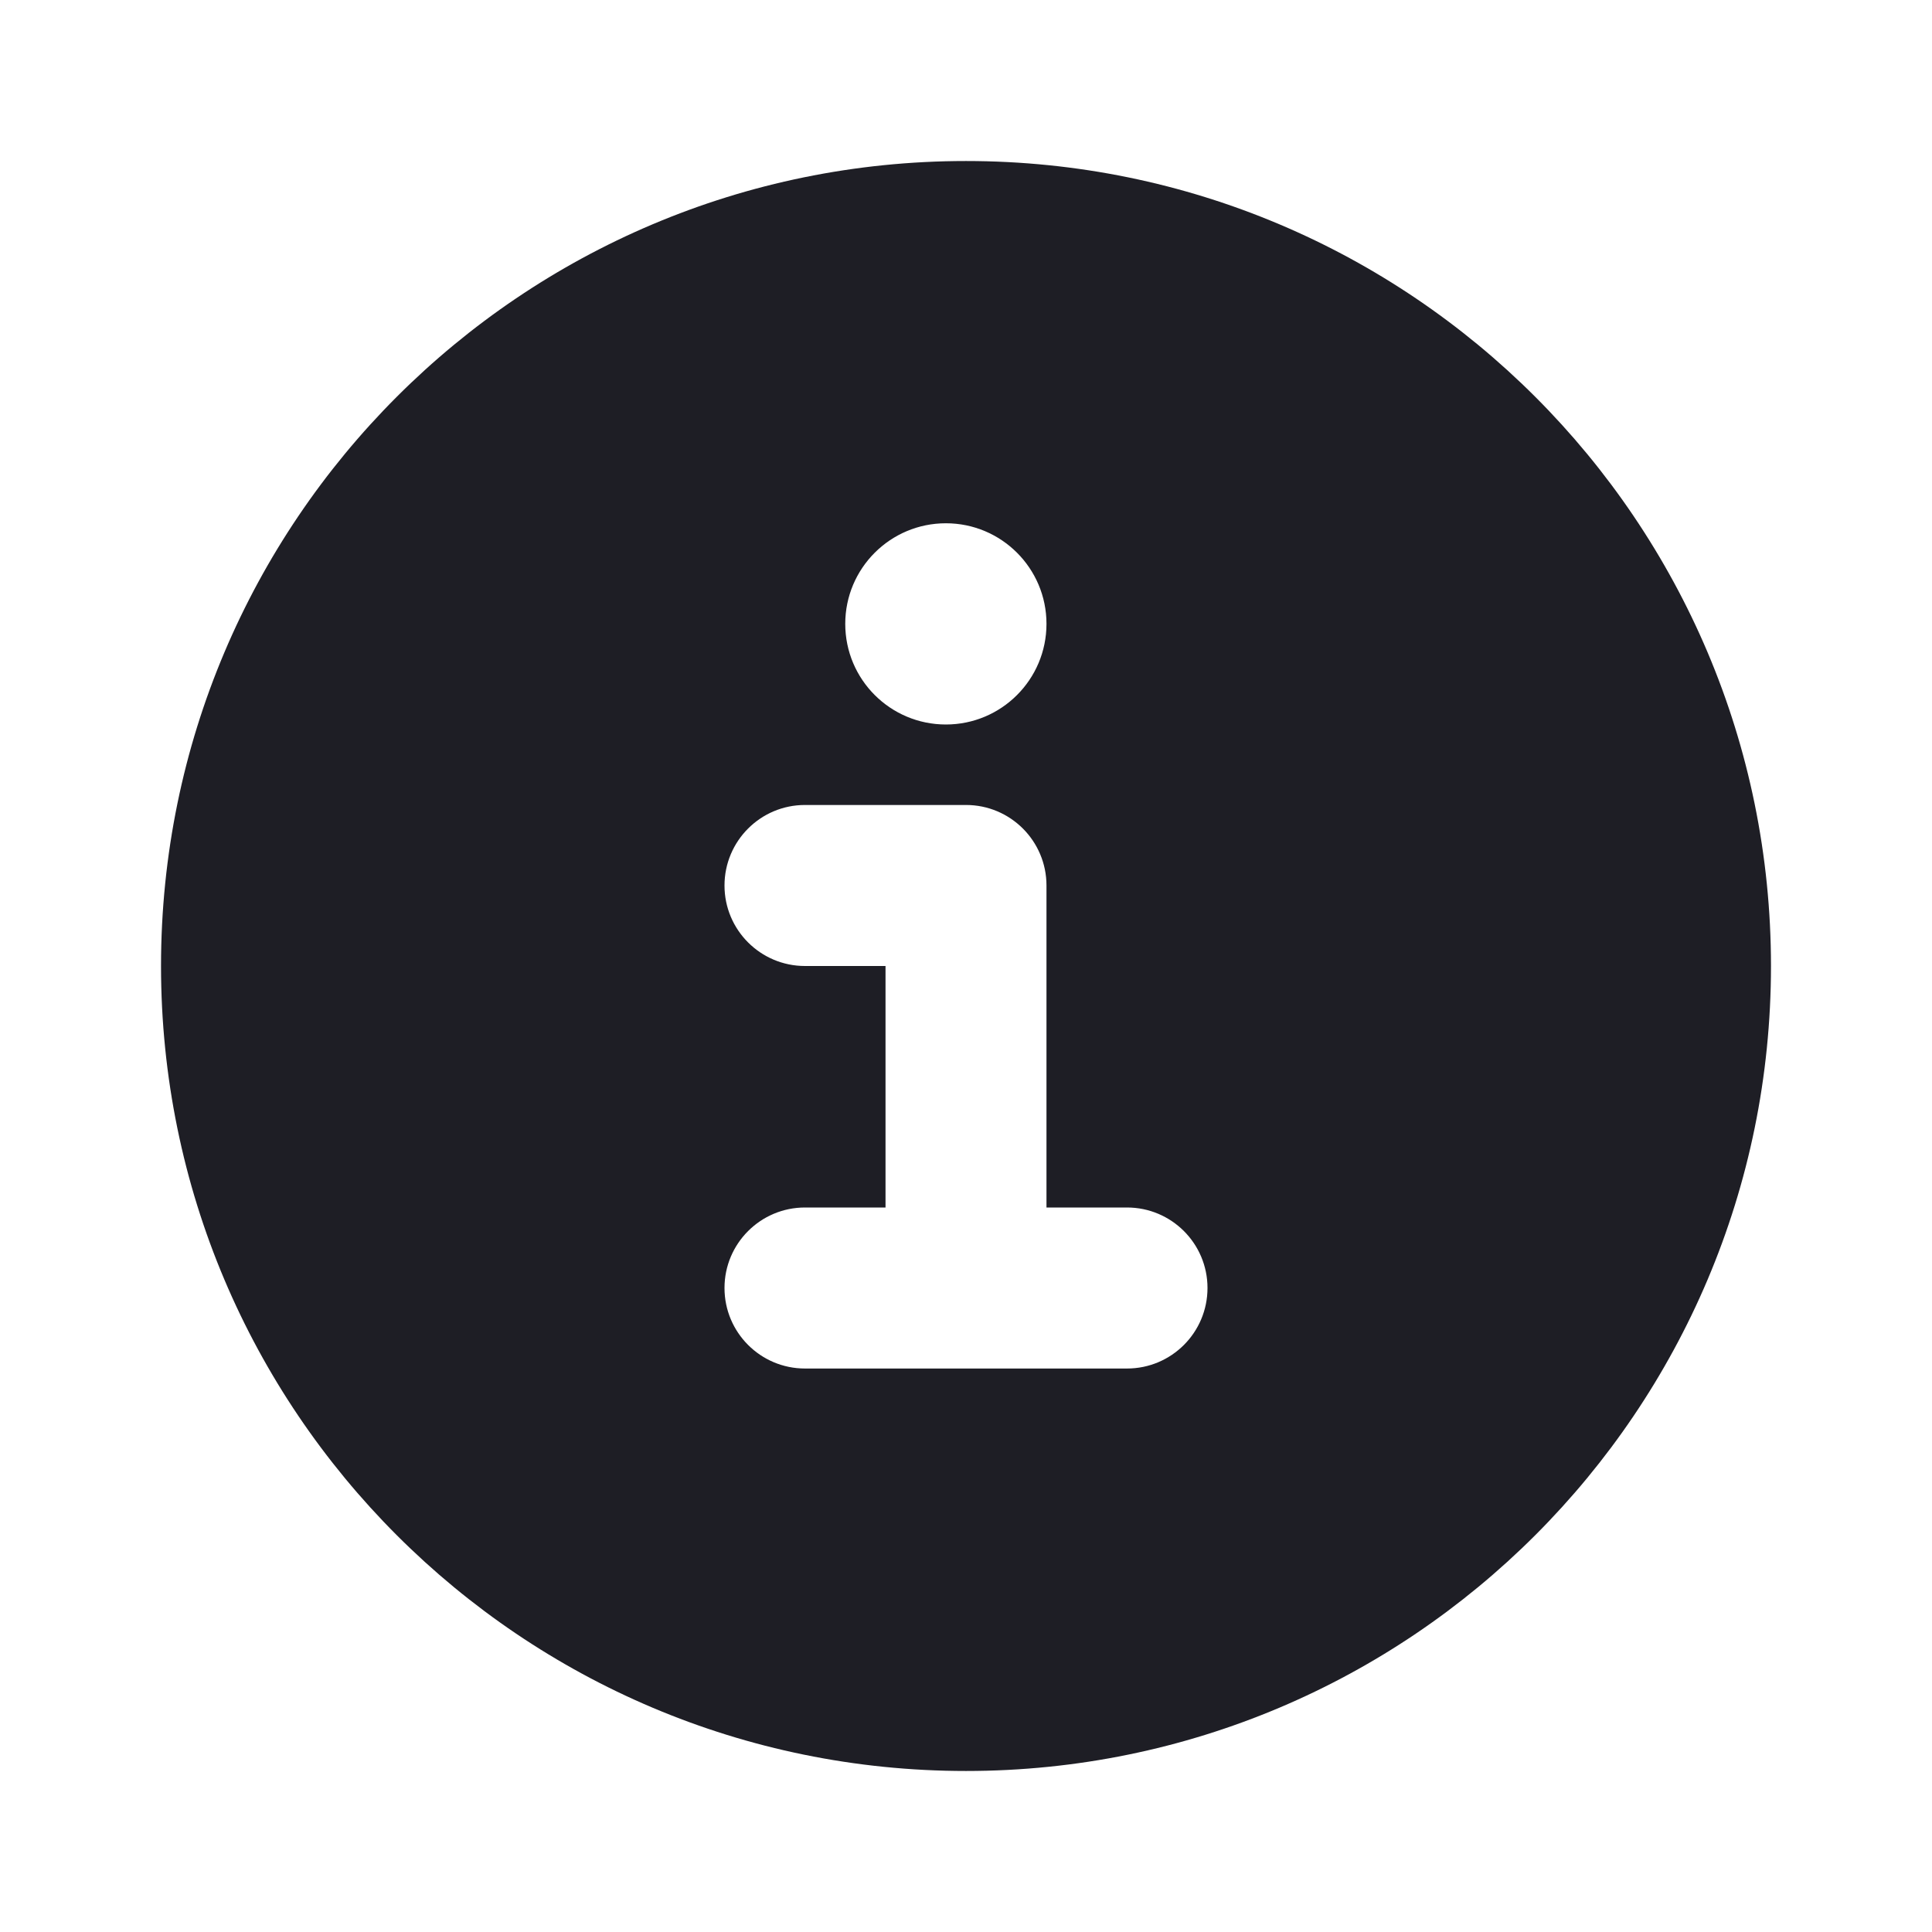 <svg width="32" height="32" viewBox="0 0 32 32" fill="none" xmlns="http://www.w3.org/2000/svg">
<path d="M16 29.333C23.364 29.333 29.333 23.364 29.333 16C29.333 8.636 23.364 2.667 16 2.667C8.636 2.667 2.667 8.636 2.667 16C2.667 23.364 8.636 29.333 16 29.333ZM15.667 12C14.746 12 14 11.254 14 10.333C14 9.413 14.746 8.667 15.667 8.667C16.587 8.667 17.333 9.413 17.333 10.333C17.333 11.254 16.587 12 15.667 12ZM13.333 13.333H16C16.736 13.333 17.333 13.93 17.333 14.667V20H18.667C19.403 20 20 20.597 20 21.333C20 22.07 19.403 22.667 18.667 22.667H13.333C12.597 22.667 12 22.07 12 21.333C12 20.597 12.597 20 13.333 20H14.667V16H13.333C12.597 16 12 15.403 12 14.667C12 13.93 12.597 13.333 13.333 13.333Z" fill="#1E1E25"/>
</svg>

